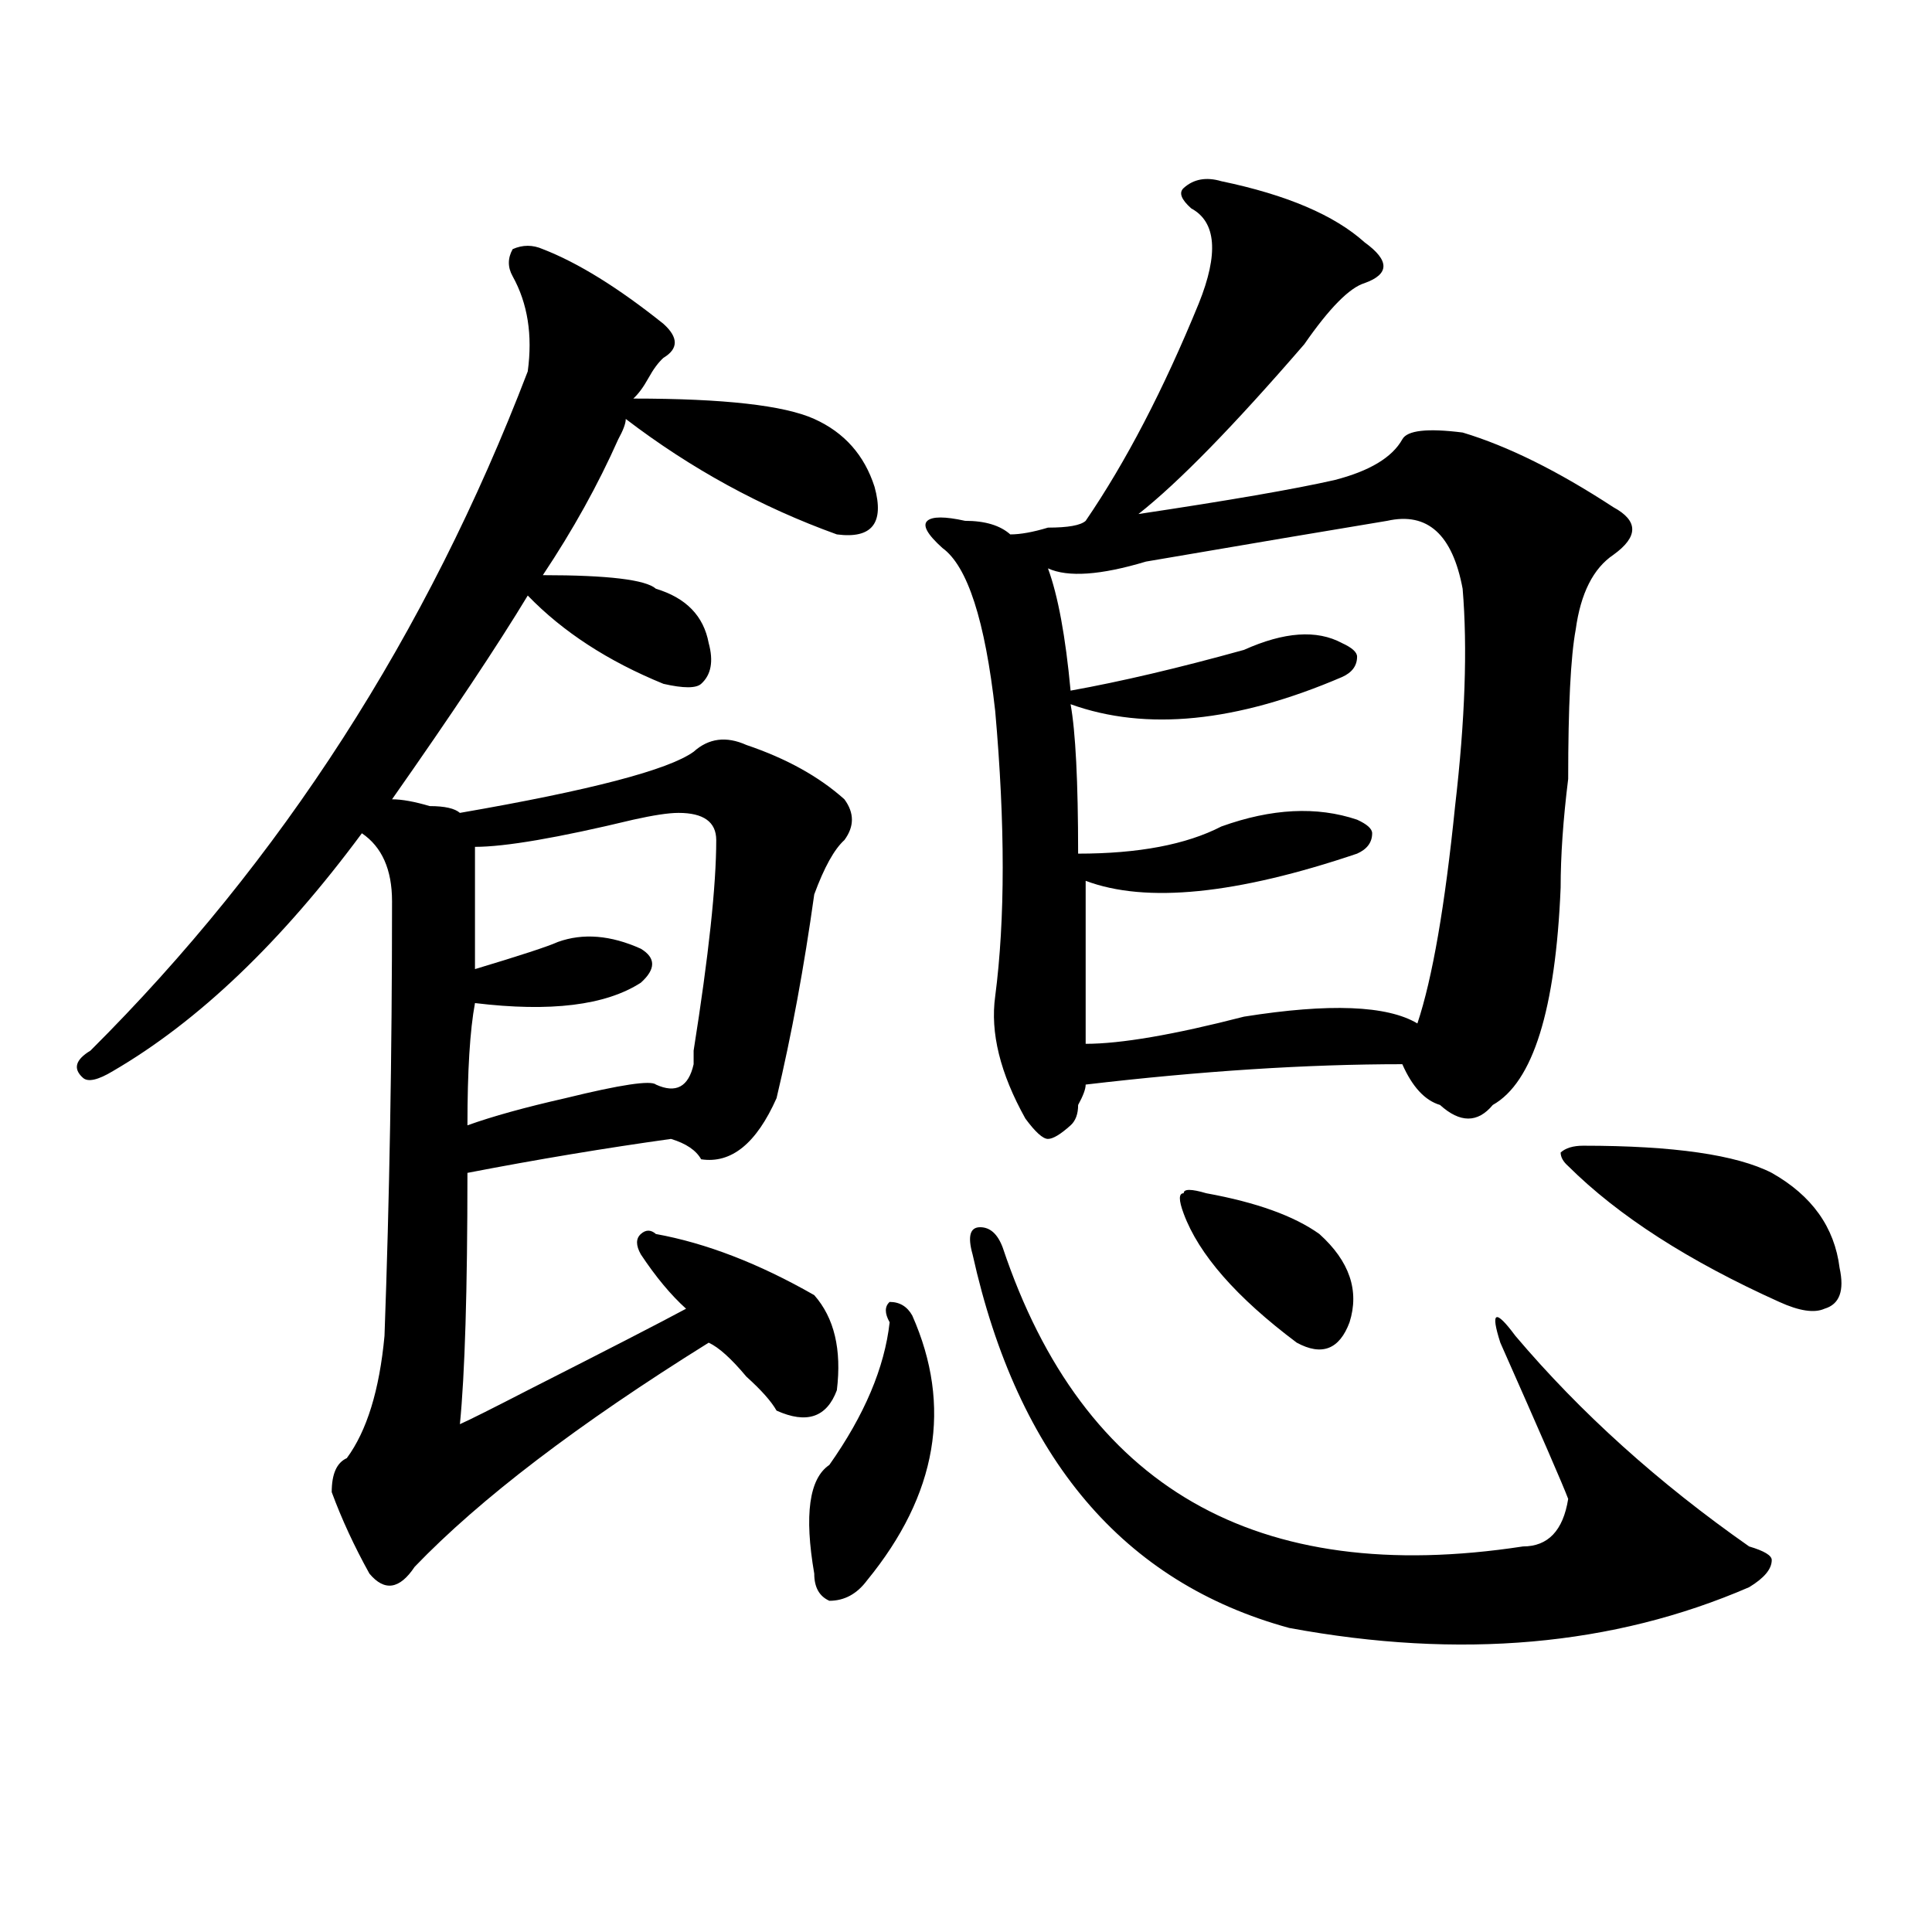 <?xml version="1.0" encoding="utf-8"?>
<!-- Generator: Adobe Illustrator 16.0.0, SVG Export Plug-In . SVG Version: 6.00 Build 0)  -->
<!DOCTYPE svg PUBLIC "-//W3C//DTD SVG 1.1//EN" "http://www.w3.org/Graphics/SVG/1.1/DTD/svg11.dtd">
<svg version="1.1" id="图层_1" xmlns="http://www.w3.org/2000/svg" xmlns:xlink="http://www.w3.org/1999/xlink" x="0px" y="0px"
	 width="1000px" height="1000px" viewBox="0 0 1000 1000" enable-background="new 0 0 1000 1000" xml:space="preserve">
<path d="M280.969,128.953c18.17,7.031,39.023,19.94,62.438,38.672c7.805,7.031,7.805,12.909,0,17.578
	c-2.622,2.362-5.244,5.878-7.805,10.547c-2.622,4.725-5.244,8.24-7.805,10.547c46.828,0,78.047,3.516,93.656,10.547
	s25.975,18.787,31.219,35.156c5.183,18.787-1.342,26.972-19.512,24.609c-39.023-14.063-75.486-33.947-109.266-59.766
	c0,2.362-1.342,5.878-3.902,10.547c-10.427,23.456-23.414,46.912-39.023,70.313c33.78,0,53.291,2.362,58.535,7.031
	c15.609,4.725,24.695,14.063,27.316,28.125c2.561,9.394,1.281,16.425-3.902,21.094c-2.622,2.362-9.146,2.362-19.512,0
	c-28.658-11.7-52.072-26.916-70.242-45.703c-15.609,25.818-39.023,60.975-70.242,105.469c5.183,0,11.707,1.209,19.512,3.516
	c7.805,0,12.988,1.209,15.609,3.516c67.62-11.7,107.924-22.247,120.973-31.641c7.805-7.031,16.89-8.185,27.316-3.516
	c20.792,7.031,37.682,16.425,50.73,28.125c5.183,7.031,5.183,14.063,0,21.094c-5.244,4.725-10.427,14.063-15.609,28.125
	c-5.244,37.519-11.707,72.675-19.512,105.469c-10.427,23.456-23.414,34.003-39.023,31.641c-2.622-4.669-7.805-8.185-15.609-10.547
	c-33.841,4.725-68.962,10.547-105.363,17.578c0,60.975-1.342,104.315-3.902,130.078c5.183-2.307,16.89-8.185,35.121-17.578
	c41.584-21.094,68.901-35.156,81.949-42.188c-7.805-7.031-15.609-16.369-23.414-28.125c-2.622-4.669-2.622-8.185,0-10.547
	c2.561-2.307,5.183-2.307,7.805,0c25.975,4.725,53.291,15.271,81.949,31.641c10.365,11.756,14.268,28.125,11.707,49.219
	c-5.244,14.063-15.609,17.578-31.219,10.547c-2.622-4.669-7.805-10.547-15.609-17.578c-7.805-9.338-14.329-15.216-19.512-17.578
	c-67.681,42.188-118.412,80.859-152.191,116.016c-7.805,11.7-15.609,12.854-23.414,3.516c-7.805-14.063-14.329-28.125-19.512-42.188
	c0-9.338,2.561-15.216,7.805-17.578c10.365-14.063,16.89-35.156,19.512-63.281c2.561-70.313,3.902-145.294,3.902-225
	c0-16.369-5.244-28.125-15.609-35.156c-41.645,56.25-84.571,97.284-128.777,123.047c-7.805,4.725-13.049,5.878-15.609,3.516
	c-5.244-4.669-3.902-9.338,3.902-14.063c98.839-98.438,174.264-215.606,226.336-351.563c2.561-18.731,0-35.156-7.805-49.219
	c-2.622-4.669-2.622-9.338,0-14.063C270.543,126.646,275.725,126.646,280.969,128.953z M351.211,420.75
	c-5.244,0-13.049,1.209-23.414,3.516c-39.023,9.394-66.34,14.063-81.949,14.063c0,21.094,0,42.188,0,63.281
	c23.414-7.031,37.682-11.7,42.926-14.063c12.988-4.669,27.316-3.516,42.926,3.516c7.805,4.725,7.805,10.547,0,17.578
	c-18.231,11.756-46.828,15.271-85.852,10.547c-2.622,14.063-3.902,35.156-3.902,63.281c12.988-4.669,29.877-9.338,50.73-14.063
	c28.597-7.031,44.206-9.338,46.828-7.031c10.365,4.725,16.89,1.209,19.512-10.547c0-2.307,0-4.669,0-7.031
	c7.805-49.219,11.707-85.528,11.707-108.984C370.723,425.475,364.199,420.75,351.211,420.75z M472.184,680.906
	c20.792,46.912,12.988,92.615-23.414,137.109c-5.244,7.031-11.707,10.547-19.512,10.547c-5.244-2.362-7.805-7.031-7.805-14.063
	c-5.244-30.432-2.622-49.219,7.805-56.25c18.17-25.763,28.597-50.372,31.219-73.828c-2.622-4.669-2.622-8.185,0-10.547
	C465.66,673.875,469.562,676.237,472.184,680.906z M632.18,93.797c33.78,7.031,58.535,17.578,74.145,31.641
	c12.988,9.394,12.988,16.425,0,21.094c-7.805,2.362-18.231,12.909-31.219,31.641c-36.463,42.188-65.059,71.521-85.852,87.891
	c46.828-7.031,80.608-12.854,101.461-17.578c18.17-4.669,29.877-11.7,35.121-21.094c2.561-4.669,12.988-5.822,31.219-3.516
	c23.414,7.031,49.389,19.94,78.047,38.672c12.988,7.031,12.988,15.271,0,24.609c-10.427,7.031-16.951,19.94-19.512,38.672
	c-2.622,14.063-3.902,39.881-3.902,77.344c-2.622,21.094-3.902,39.881-3.902,56.25c-2.622,63.281-14.329,100.8-35.121,112.5
	c-7.805,9.394-16.951,9.394-27.316,0c-7.805-2.307-14.329-9.338-19.512-21.094c-49.45,0-104.083,3.516-163.898,10.547
	c0,2.362-1.342,5.878-3.902,10.547c0,4.725-1.342,8.24-3.902,10.547c-5.244,4.725-9.146,7.031-11.707,7.031
	c-2.622,0-6.524-3.516-11.707-10.547c-13.049-23.4-18.231-44.494-15.609-63.281c5.183-39.825,5.183-89.044,0-147.656
	c-5.244-46.856-14.329-74.981-27.316-84.375c-7.805-7.031-10.427-11.7-7.805-14.063c2.561-2.307,9.085-2.307,19.512,0
	c10.365,0,18.17,2.362,23.414,7.031c5.183,0,11.707-1.153,19.512-3.516c10.365,0,16.89-1.153,19.512-3.516
	c20.792-30.432,40.304-67.95,58.535-112.5c10.365-25.763,9.085-42.188-3.902-49.219c-5.244-4.669-6.524-8.185-3.902-10.547
	C617.851,92.644,624.375,91.49,632.18,93.797z M519.012,645.75c41.584,124.256,131.338,175.781,269.262,154.688
	c12.988,0,20.792-8.185,23.414-24.609c-2.622-7.031-14.329-33.947-35.121-80.859c-5.244-16.369-2.622-17.578,7.805-3.516
	c33.78,39.881,74.145,76.19,120.973,108.984c7.805,2.307,11.707,4.669,11.707,7.031c0,4.669-3.902,9.338-11.707,14.063
	c-70.242,30.432-149.631,37.463-238.043,21.094c-85.852-23.456-140.484-87.891-163.898-193.359
	c-2.622-9.338-1.342-14.063,3.902-14.063C512.488,635.203,516.39,638.719,519.012,645.75z M718.032,269.578
	c-28.658,4.725-70.242,11.756-124.875,21.094c-23.414,7.031-40.365,8.24-50.73,3.516c5.183,14.063,9.085,35.156,11.707,63.281
	c25.975-4.669,55.913-11.7,89.754-21.094c20.792-9.338,37.682-10.547,50.73-3.516c5.183,2.362,7.805,4.725,7.805,7.031
	c0,4.725-2.622,8.24-7.805,10.547c-54.633,23.456-101.461,28.125-140.484,14.063c2.561,14.063,3.902,39.881,3.902,77.344
	c31.219,0,55.913-4.669,74.145-14.063c25.975-9.338,49.389-10.547,70.242-3.516c5.183,2.362,7.805,4.725,7.805,7.031
	c0,4.725-2.622,8.24-7.805,10.547c-62.438,21.094-109.266,25.818-140.484,14.063c0,25.818,0,53.943,0,84.375
	c18.17,0,45.487-4.669,81.949-14.063c44.206-7.031,74.145-5.822,89.754,3.516c7.805-23.4,14.268-60.919,19.512-112.5
	c5.183-44.494,6.463-82.013,3.902-112.5C751.811,276.609,738.824,264.909,718.032,269.578z M624.375,617.625
	c25.975,4.725,45.487,11.756,58.535,21.094c15.609,14.063,20.792,29.334,15.609,45.703c-5.244,14.063-14.329,17.578-27.316,10.547
	c-31.219-23.4-50.73-45.703-58.535-66.797c-2.622-7.031-2.622-10.547,0-10.547C612.668,615.318,616.571,615.318,624.375,617.625z
	 M819.493,593.016c46.828,0,79.327,4.725,97.559,14.063c20.792,11.756,32.5,28.125,35.121,49.219
	c2.561,11.756,0,18.787-7.805,21.094c-5.244,2.362-13.048,1.209-23.414-3.516c-46.828-21.094-83.291-44.494-109.266-70.313
	c-2.622-2.307-3.902-4.669-3.902-7.031C810.346,594.225,814.249,593.016,819.493,593.016z"/>
</svg>
